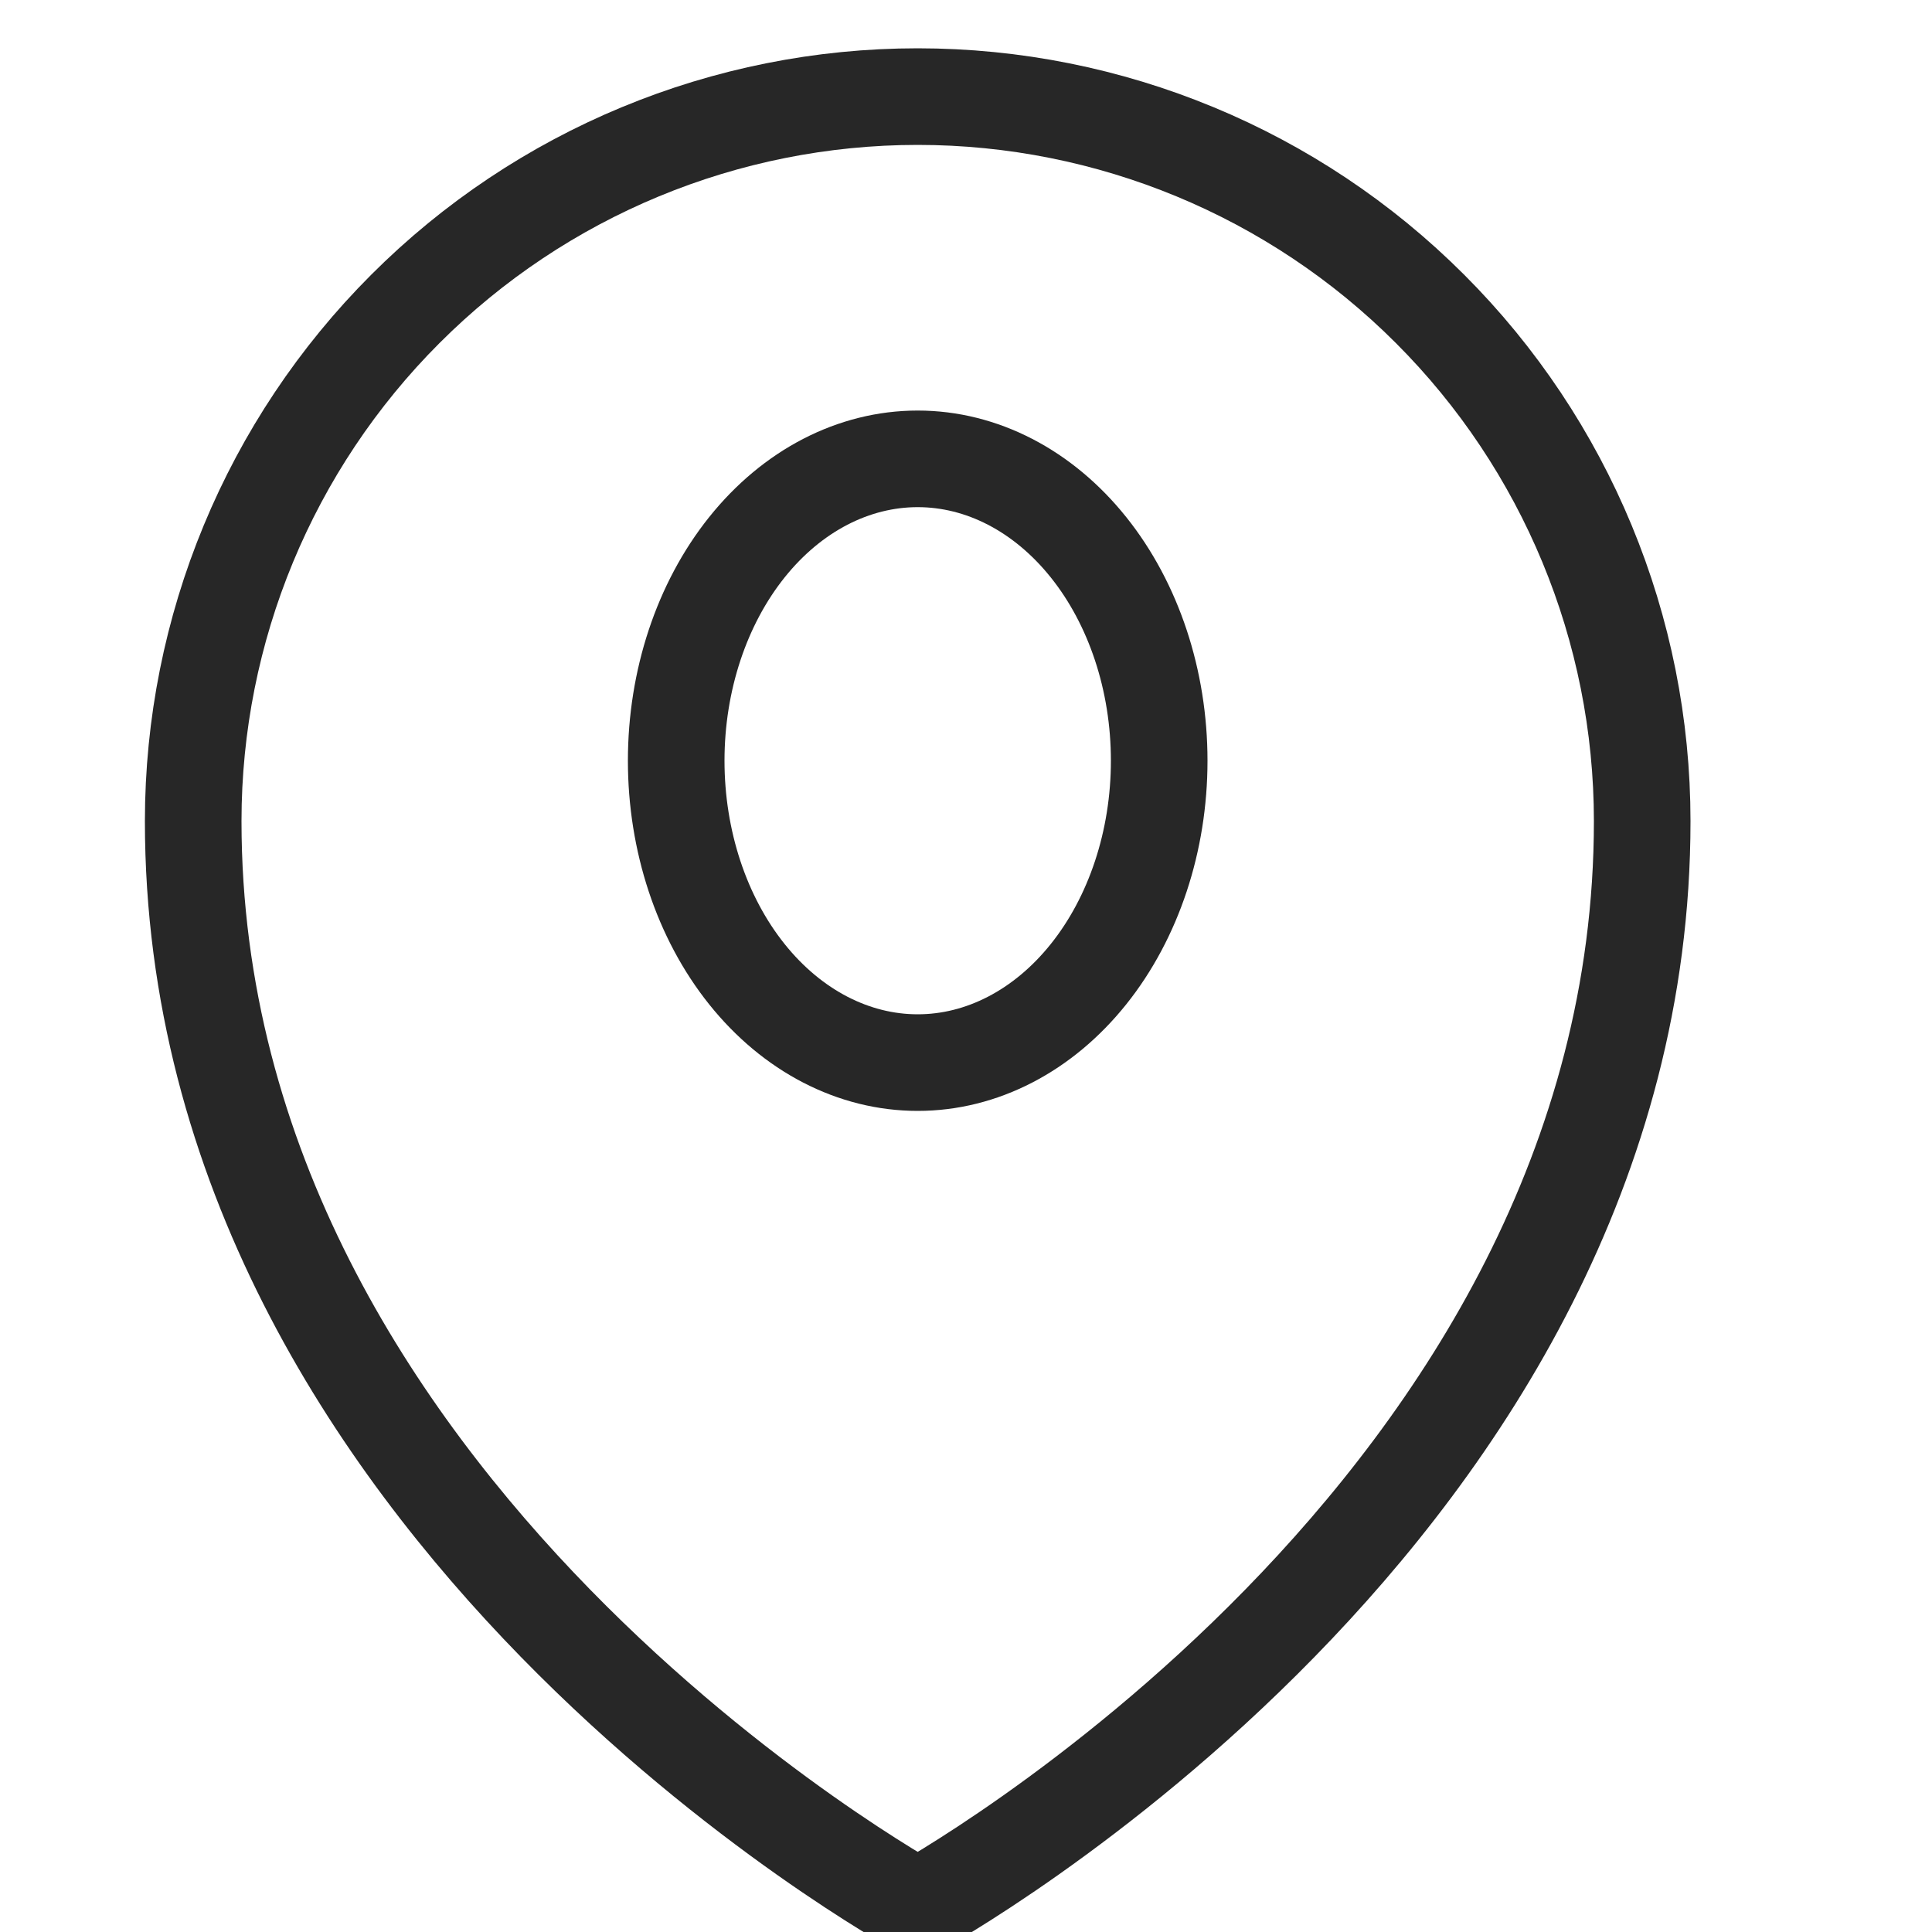 <svg width="20" height="20" viewBox="0 0 20 20" fill="none" xmlns="http://www.w3.org/2000/svg">
<g clip-path="url(#clip0_2066_4204)">
<path d="M12 7.875C12 8.704 11.737 9.499 11.268 10.085C10.799 10.671 10.163 11 9.5 11C8.837 11 8.201 10.671 7.732 10.085C7.263 9.499 7 8.704 7 7.875C7 7.046 7.263 6.251 7.732 5.665C8.201 5.079 8.837 4.75 9.5 4.75C10.163 4.75 10.799 5.079 11.268 5.665C11.737 6.251 12 7.046 12 7.875Z" stroke="#272727" stroke-linecap="round" stroke-linejoin="round"/>
<path d="M17 8.5C17 15.642 9.5 19.75 9.5 19.75C9.5 19.75 2 15.642 2 8.5C2 6.511 2.79 4.603 4.197 3.197C5.603 1.79 7.511 1 9.5 1C11.489 1 13.397 1.79 14.803 3.197C16.21 4.603 17 6.511 17 8.5Z" stroke="#272727" stroke-linecap="round" stroke-linejoin="round"/>
</g>
<defs>
<clipPath id="clip0_2066_4204">
<rect width="20" height="20" fill="white"/>
</clipPath>
</defs>
</svg>
